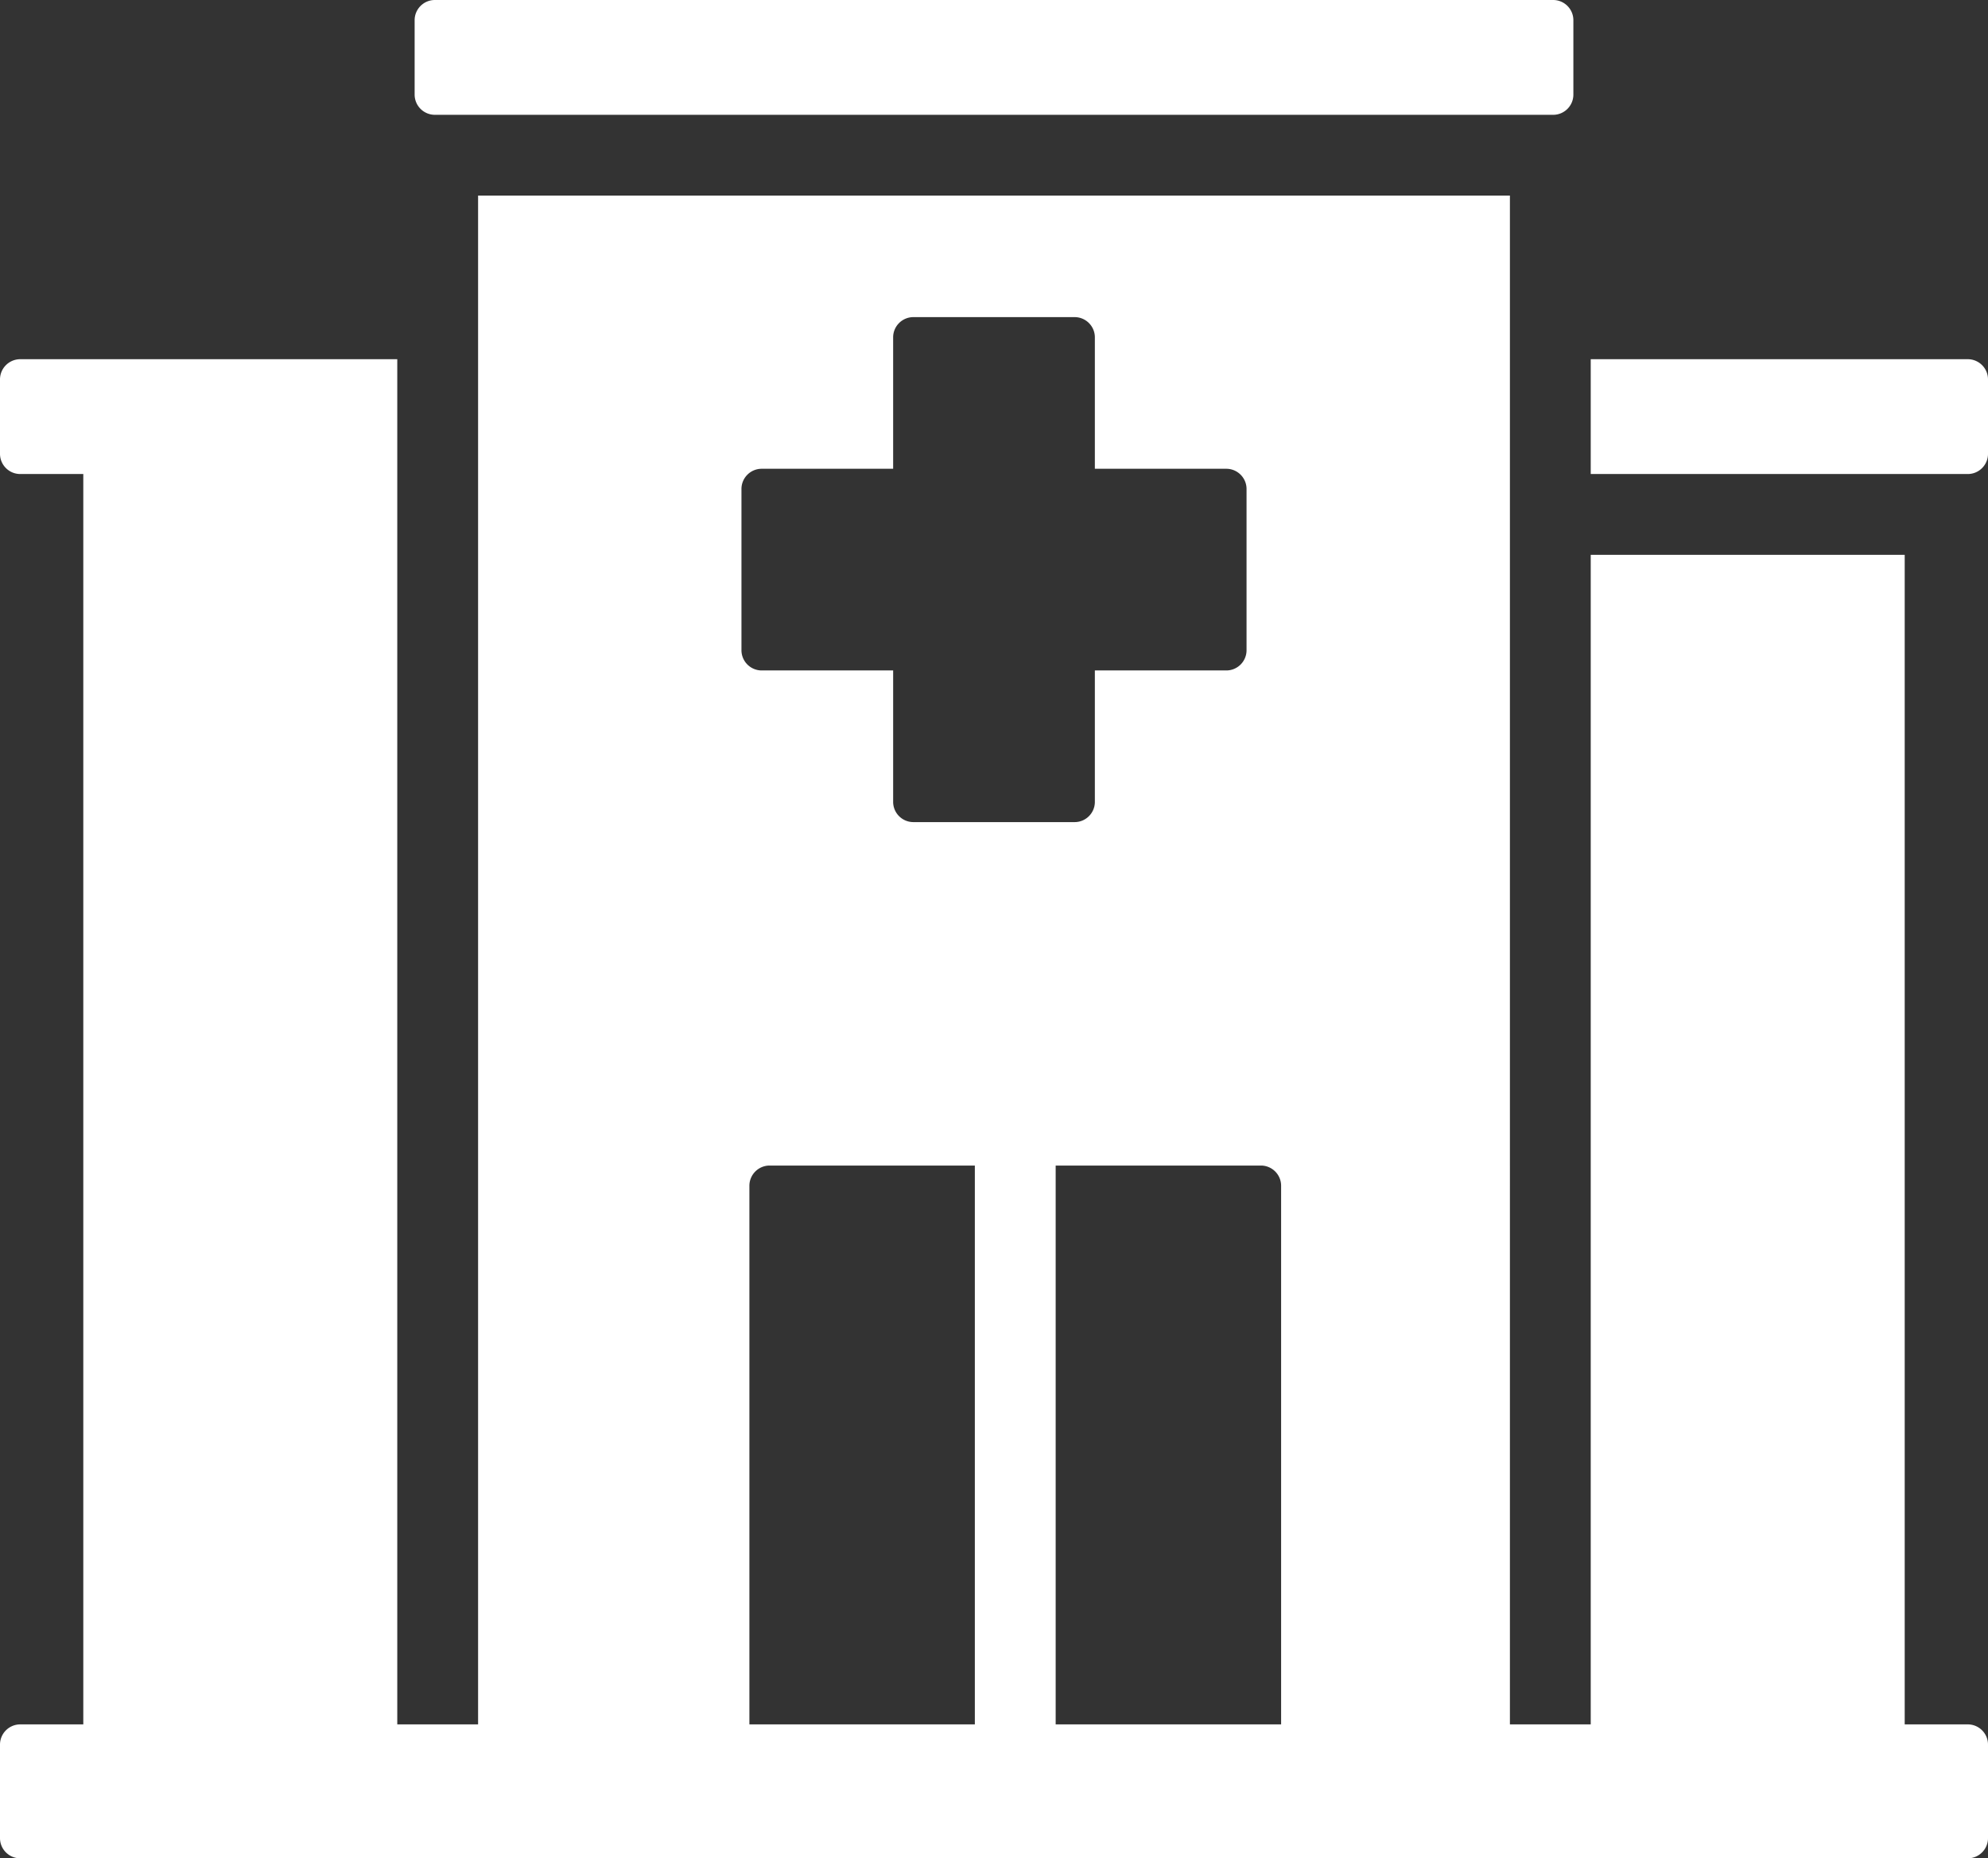 <?xml version="1.0" encoding="UTF-8"?> <svg xmlns="http://www.w3.org/2000/svg" viewBox="10 26 492 460"><rect x="10" y="26" width="492" height="460" fill="#333333" stroke="none"/><g><path fill-rule="evenodd" d="M108.319 114.917H15a5.01 5.01 0 0 0-5 5v18.42c0 2.754 2.245 5 5 5h15.615v309.512H15a5.01 5.01 0 0 0-5 5V481c0 2.754 2.246 5 5 5h482c2.754 0 5-2.246 5-5v-23.152c0-2.754-2.246-5-5-5h-15.615V163.336h-77.704v289.513h-20V74.419H128.319v378.43h-20V143.336zm162.942 199.599h50.796c2.754 0 5 2.246 5 5v133.333h-55.795V314.516zM251.26 452.849h-55.795V319.516c0-2.753 2.246-5 5-5h50.795zM117.615 26h276.771c2.754 0 5 2.246 5 5v18.42c0 2.754-2.246 5-5 5H117.615a5.01 5.01 0 0 1-5-5V31c0-2.754 2.246-5 5-5zm158.346 78.499c2.753 0 5 2.246 5 5v32.54h32.54c2.754 0 5 2.246 5 5v39.921c0 2.754-2.246 5-5 5h-32.54v32.54c0 2.754-2.246 5-5 5H236.04a5.01 5.01 0 0 1-5-5v-32.54H198.5a5.01 5.01 0 0 1-5-5v-39.921c0-2.754 2.246-5 5-5h32.54v-32.54c0-2.753 2.246-5 5-5zm127.72 38.837v-28.419H497c2.754 0 5 2.246 5 5v18.42c0 2.754-2.246 5-5 5h-93.319z" clip-rule="evenodd" fill="#ffffff" opacity="1" data-original="#000000"></path></g></svg> 